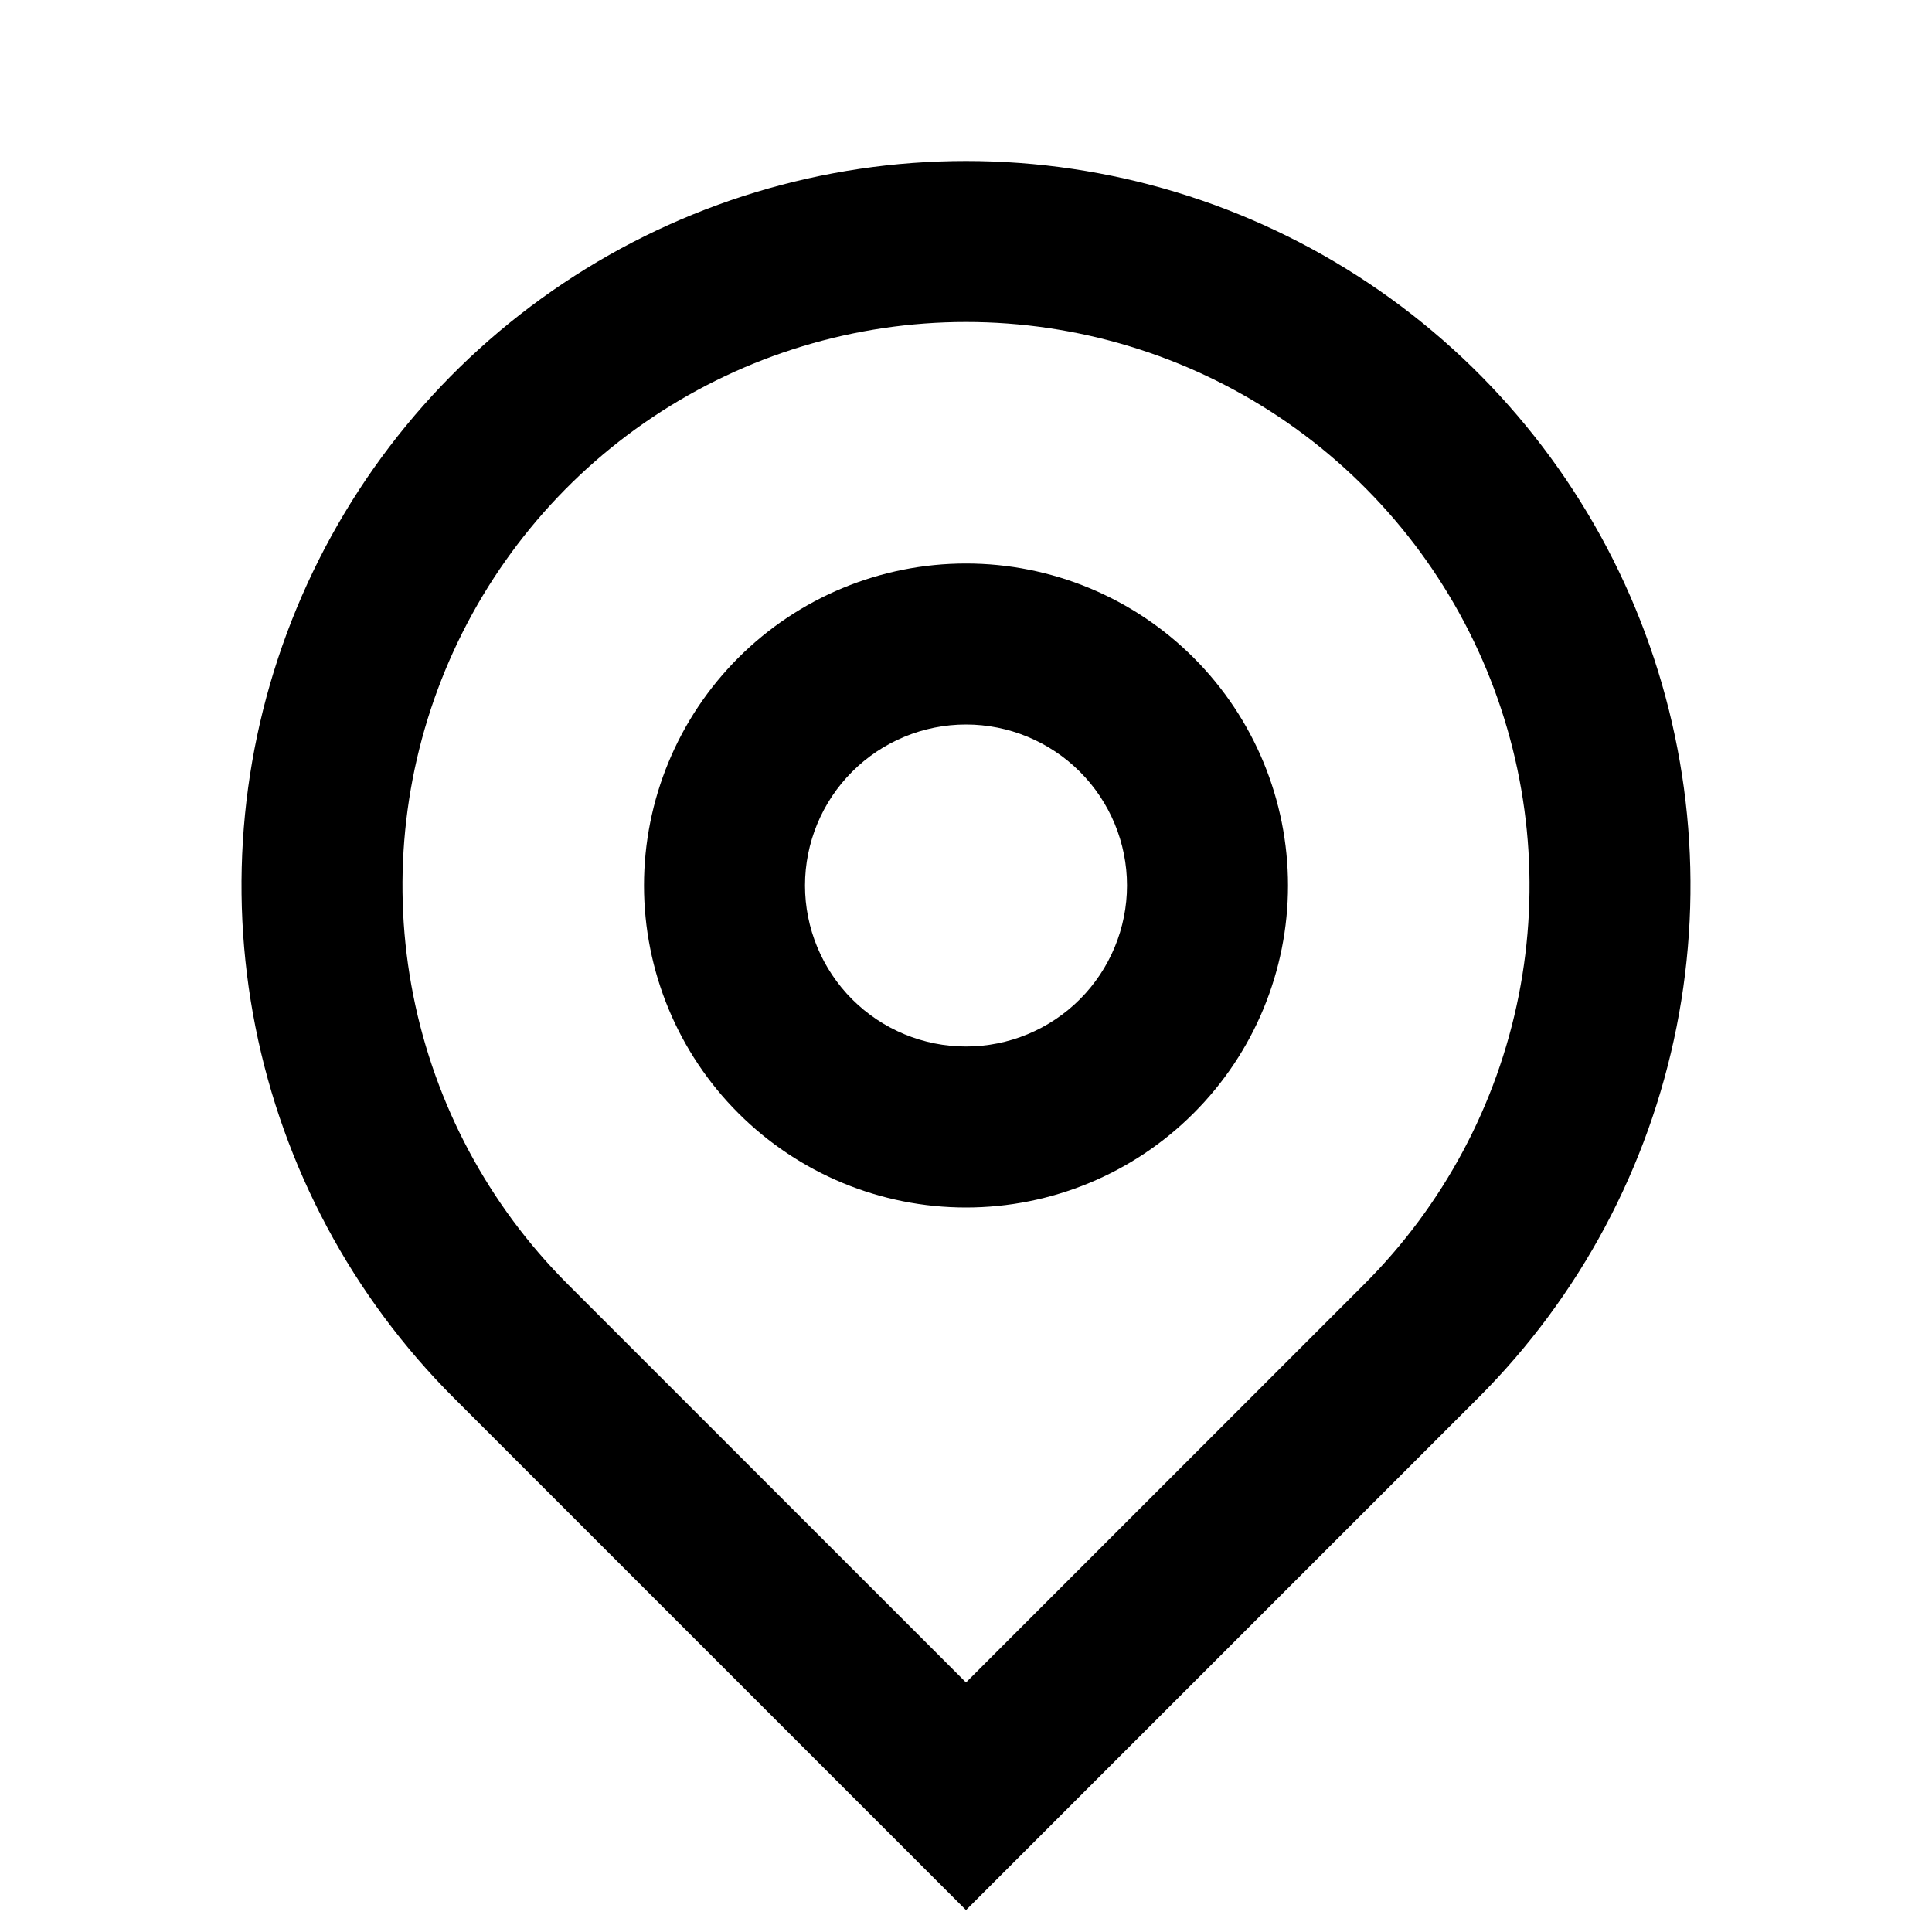 <svg width="24" height="24" viewBox="0 0 24 24" fill="none" xmlns="http://www.w3.org/2000/svg">
<g clip-path="url(#clip0_104_622)">
<path d="M12 20.9L16.95 15.95C17.929 14.971 18.596 13.724 18.866 12.366C19.136 11.008 18.997 9.601 18.467 8.321C17.937 7.042 17.04 5.949 15.889 5.18C14.738 4.411 13.384 4 12 4C10.616 4 9.262 4.411 8.111 5.18C6.96 5.949 6.063 7.042 5.533 8.321C5.003 9.601 4.864 11.008 5.134 12.366C5.404 13.724 6.071 14.971 7.05 15.95L12 20.9ZM12 23.728L5.636 17.364C4.377 16.105 3.52 14.502 3.173 12.756C2.826 11.01 3.004 9.2 3.685 7.556C4.366 5.911 5.52 4.506 7 3.517C8.48 2.528 10.22 2 12 2C13.78 2 15.52 2.528 17 3.517C18.48 4.506 19.634 5.911 20.315 7.556C20.996 9.2 21.174 11.01 20.827 12.756C20.48 14.502 19.623 16.105 18.364 17.364L12 23.728ZM12 13C12.53 13 13.039 12.789 13.414 12.414C13.789 12.039 14 11.53 14 11C14 10.47 13.789 9.961 13.414 9.586C13.039 9.211 12.53 9 12 9C11.47 9 10.961 9.211 10.586 9.586C10.211 9.961 10 10.47 10 11C10 11.53 10.211 12.039 10.586 12.414C10.961 12.789 11.47 13 12 13ZM12 15C10.939 15 9.922 14.579 9.172 13.828C8.421 13.078 8 12.061 8 11C8 9.939 8.421 8.922 9.172 8.171C9.922 7.421 10.939 7 12 7C13.061 7 14.078 7.421 14.828 8.171C15.579 8.922 16 9.939 16 11C16 12.061 15.579 13.078 14.828 13.828C14.078 14.579 13.061 15 12 15Z" fill="black"/>
</g>
<defs>
<clipPath id="clip0_104_622">
<rect width="24" height="24" fill="white"/>
</clipPath>
</defs>
</svg>
